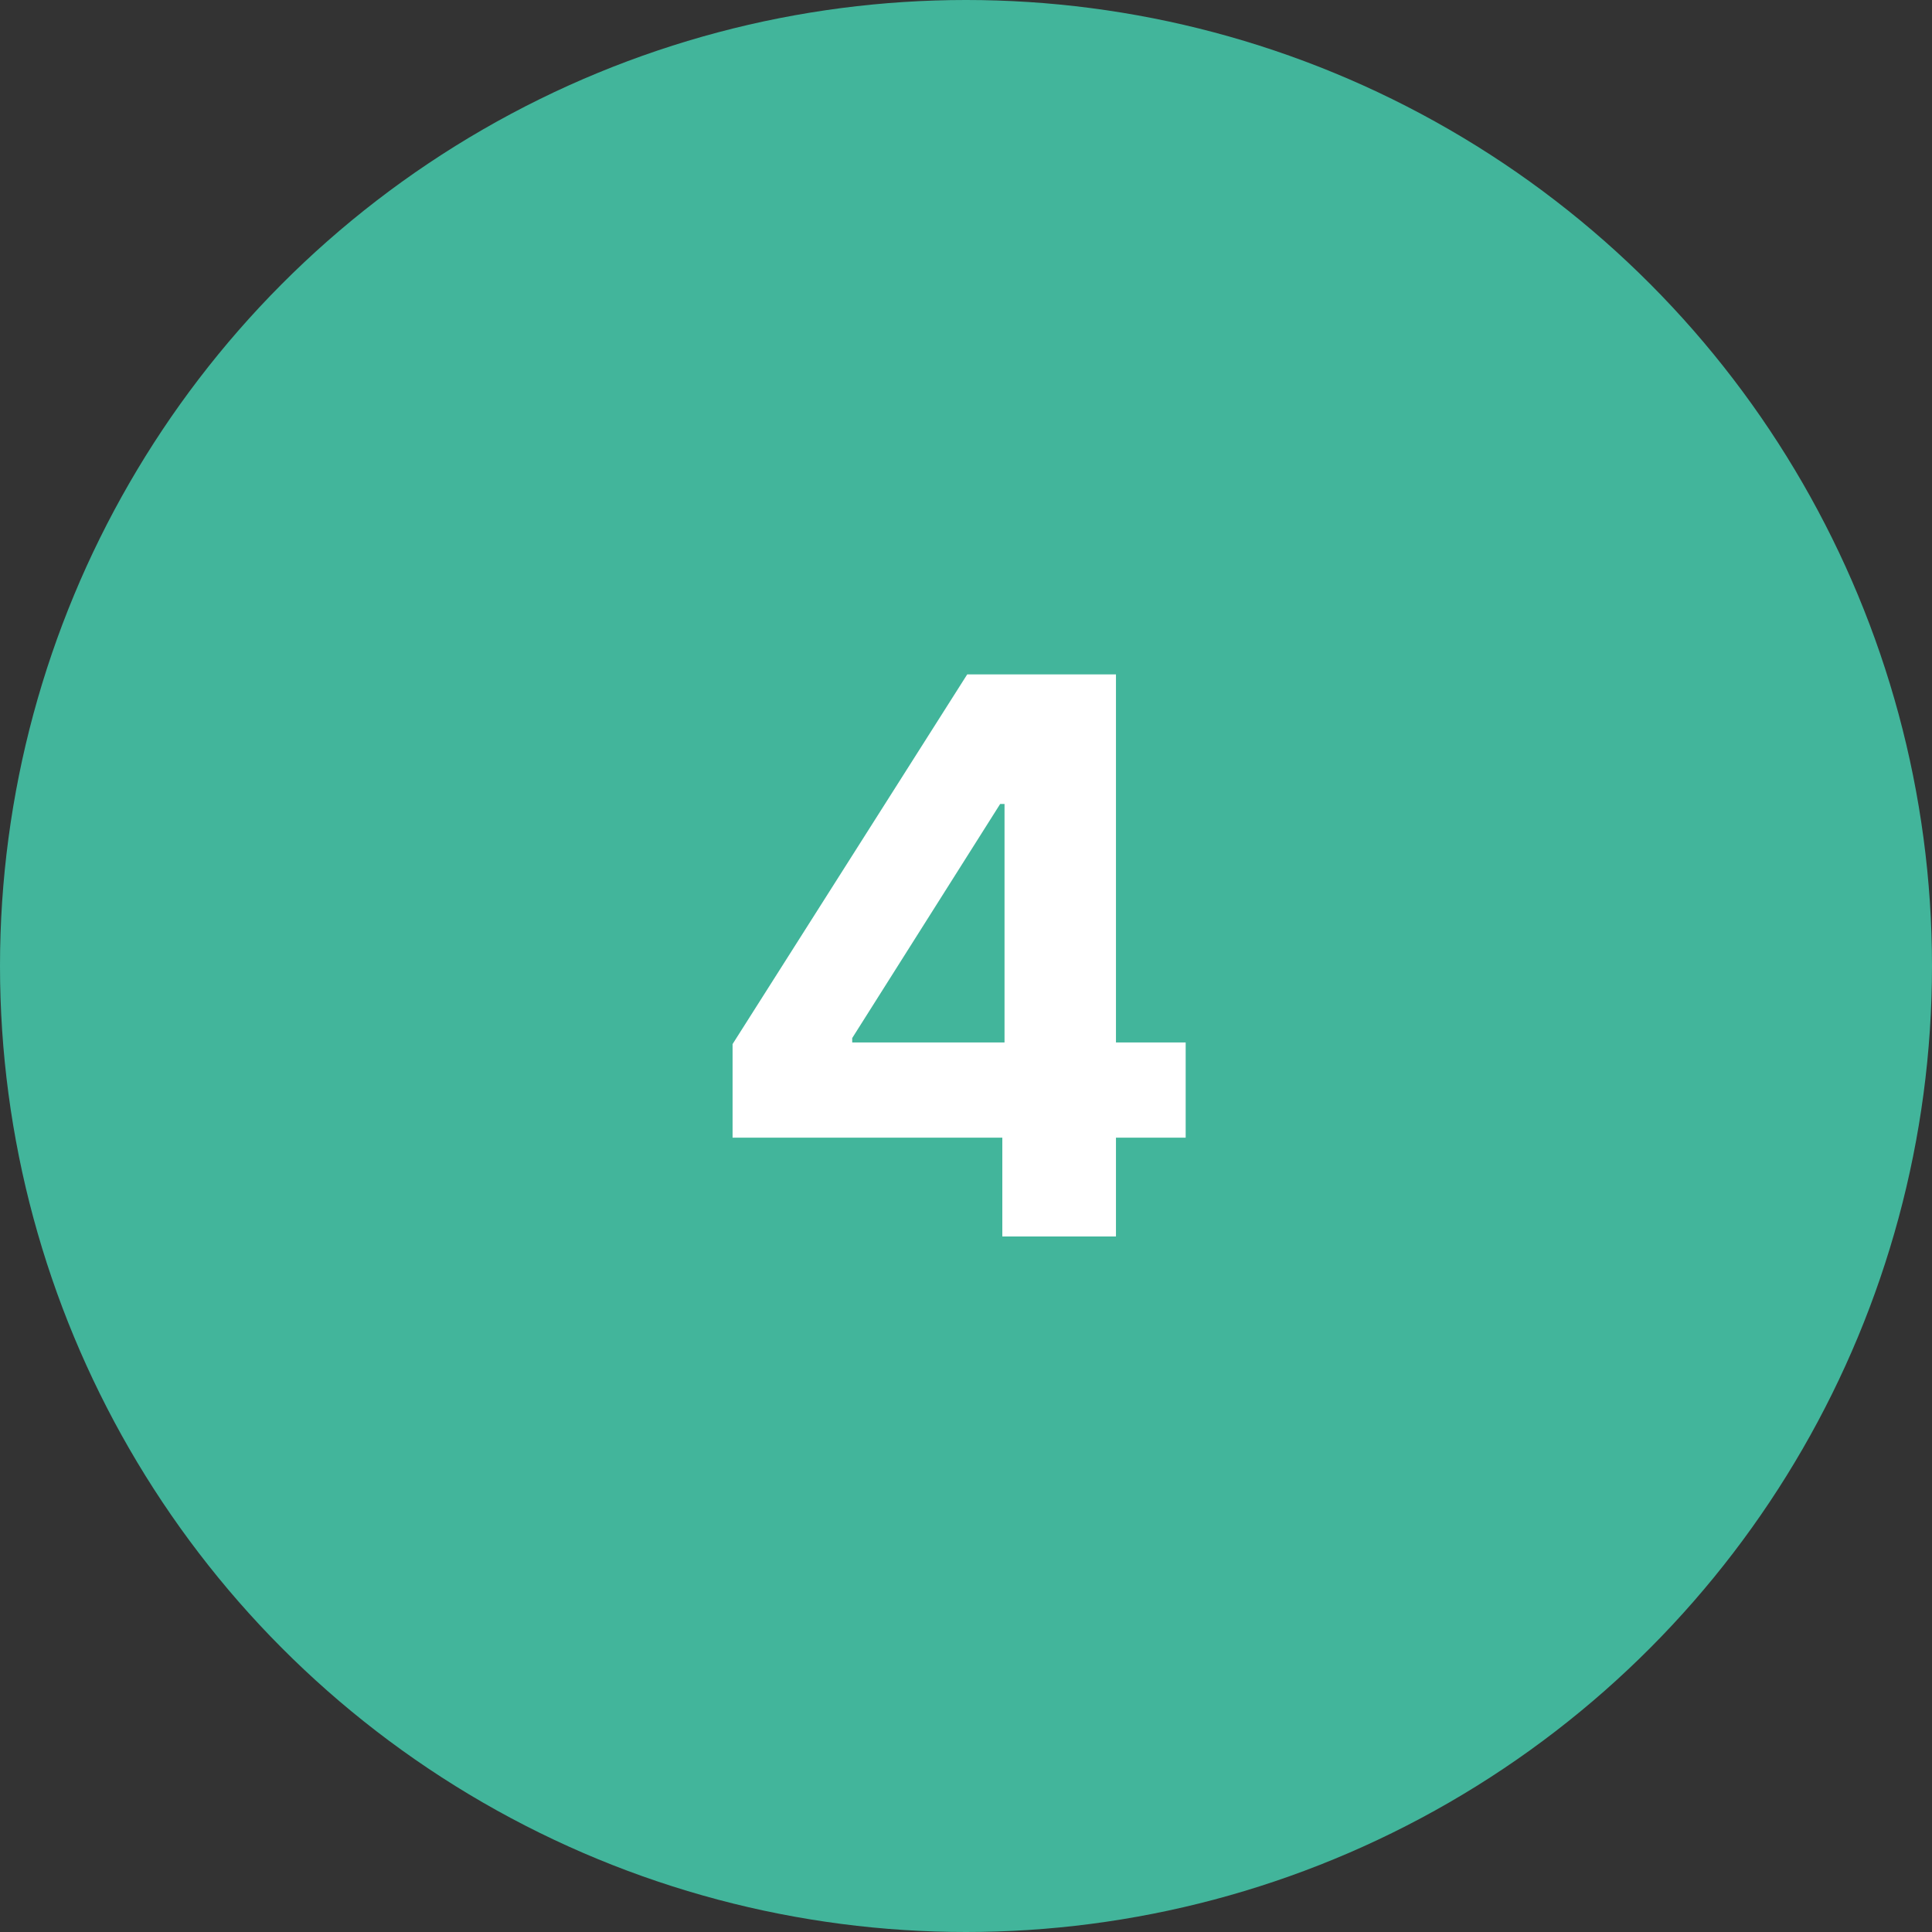 <?xml version="1.0" encoding="UTF-8"?> <svg xmlns="http://www.w3.org/2000/svg" width="50" height="50" viewBox="0 0 50 50" fill="none"><rect x="0" y="0" width="50" height="50" fill="#333333" stroke="none"/><circle cx="25" cy="25" r="25" fill="#42B59B"></circle><path d="M18.959 29.443V27.021L25.031 17.454H27.119V20.807H25.884L22.055 26.865V26.979H30.685V29.443H18.959ZM25.94 32V28.704L25.997 27.632V17.454H28.881V32H25.94Z" fill="white"></path></svg> 